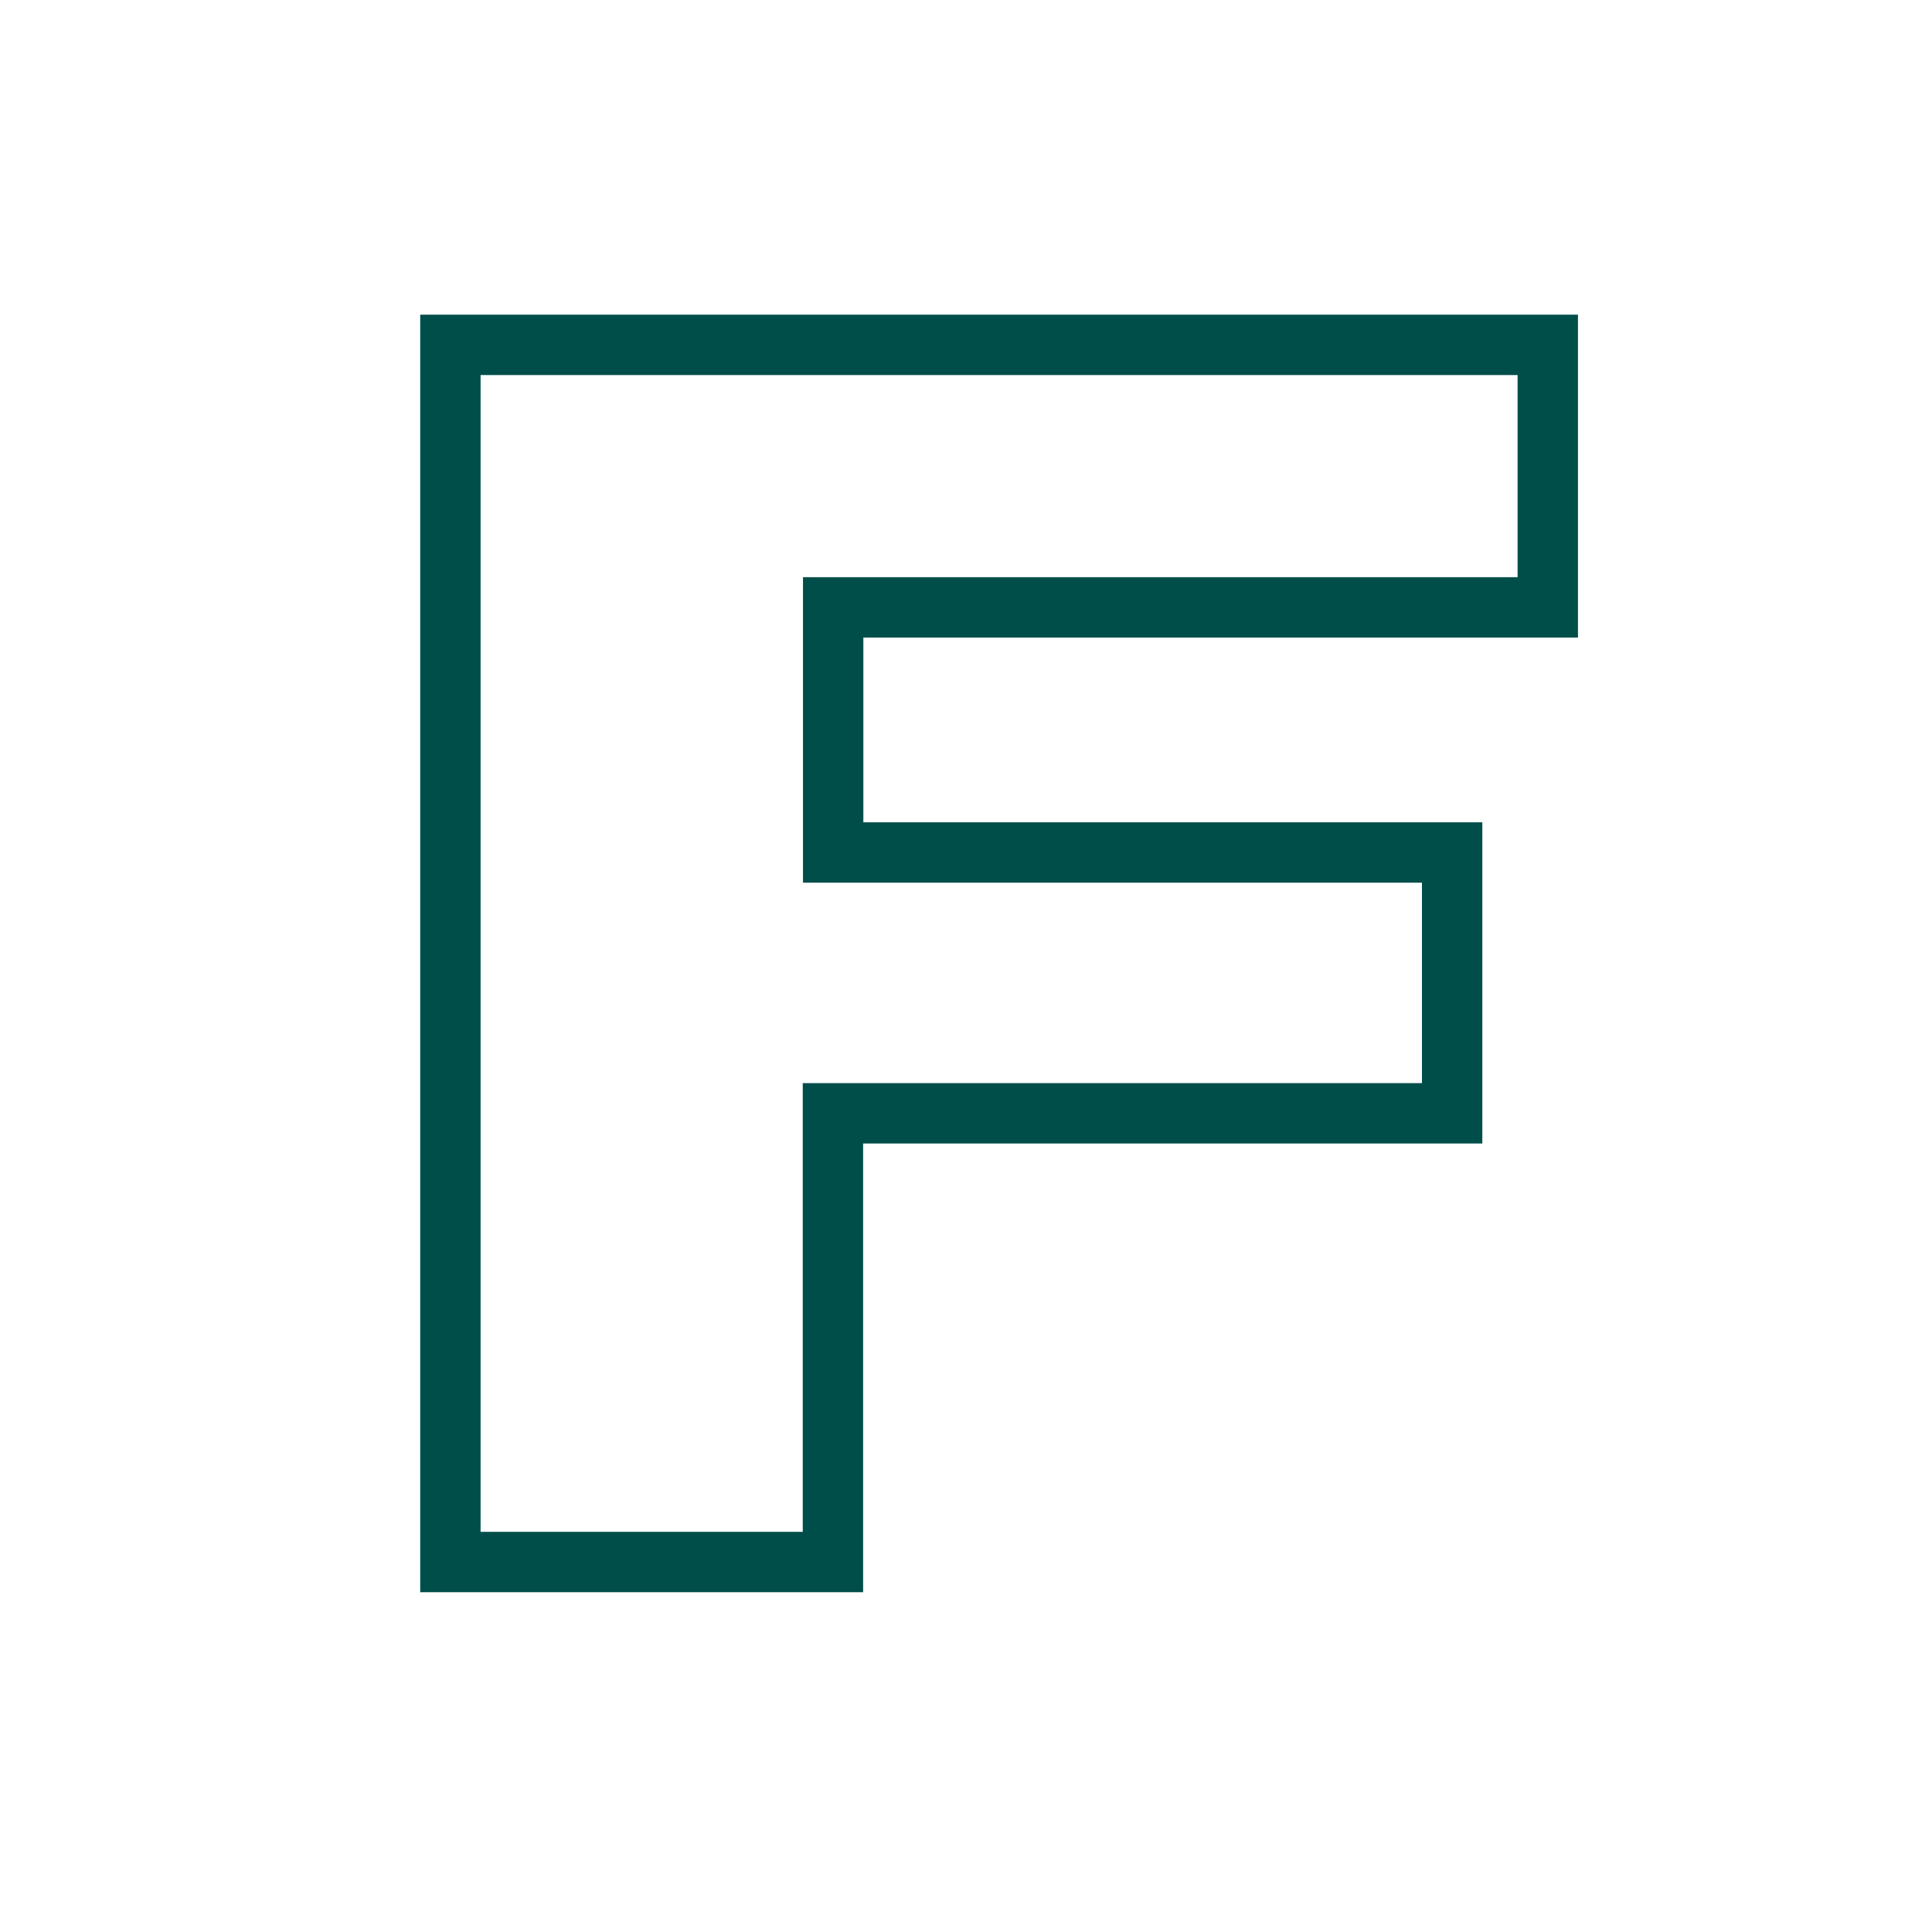 <?xml version="1.0" encoding="UTF-8"?>
<svg id="Lag_1" data-name="Lag 1" xmlns="http://www.w3.org/2000/svg" viewBox="0 0 80 80">
  <defs>
    <style>
      .cls-1 {
        fill: none;
        stroke: #004e4a;
        stroke-width: 2.5px;
      }
    </style>
  </defs>
  <path class="cls-1" d="M34.49,46.1v18.58h-15.84V14.28h45.44v10.87h-29.59v10.15h25.63v10.8h-25.63Z"/>
</svg>